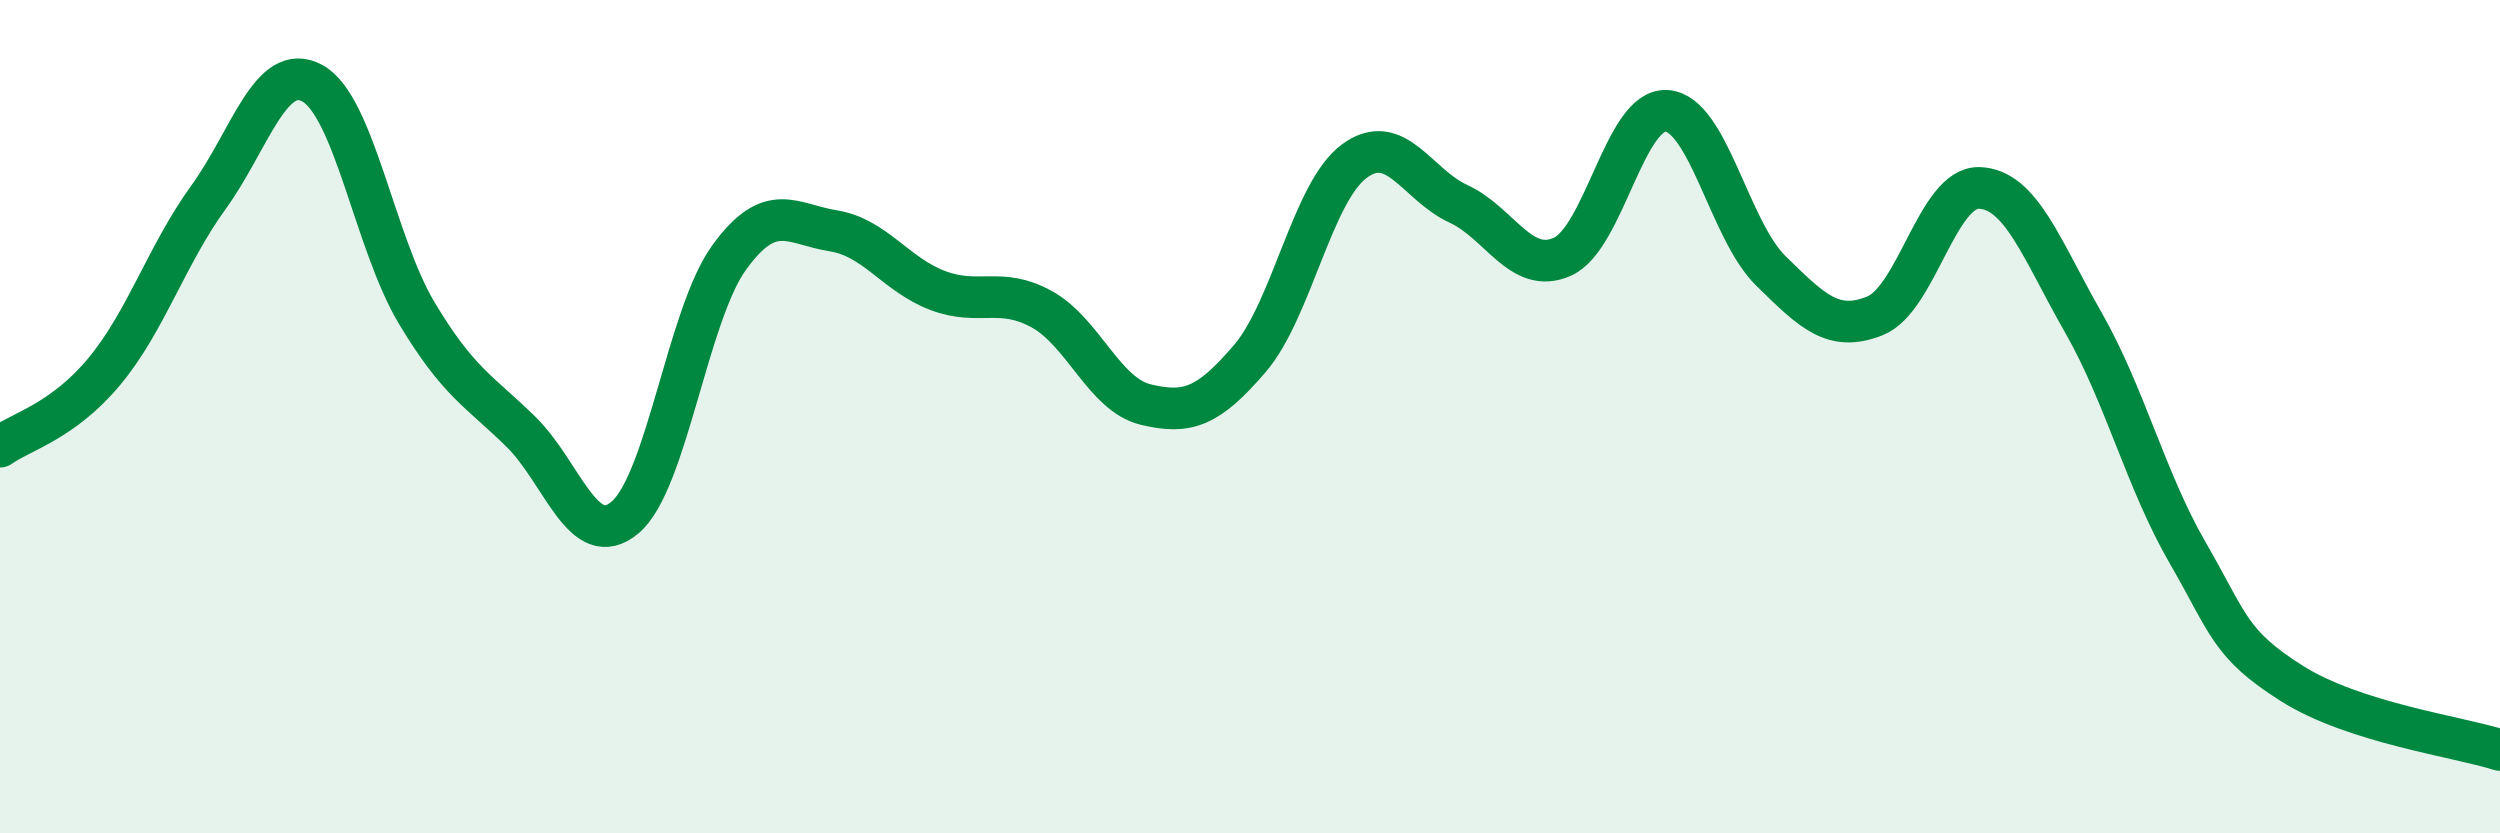 
    <svg width="60" height="20" viewBox="0 0 60 20" xmlns="http://www.w3.org/2000/svg">
      <path
        d="M 0,10.72 C 0.5,10.36 1.5,10.12 2.5,8.92 C 3.5,7.72 4,6.12 5,4.74 C 6,3.36 6.5,1.45 7.5,2 C 8.5,2.55 9,5.84 10,7.51 C 11,9.18 11.5,9.38 12.5,10.36 C 13.5,11.34 14,13.26 15,12.42 C 16,11.58 16.5,7.56 17.5,6.18 C 18.5,4.8 19,5.38 20,5.54 C 21,5.7 21.5,6.59 22.5,6.97 C 23.5,7.35 24,6.87 25,7.42 C 26,7.97 26.5,9.47 27.5,9.71 C 28.5,9.95 29,9.77 30,8.6 C 31,7.43 31.5,4.61 32.5,3.87 C 33.5,3.13 34,4.43 35,4.89 C 36,5.35 36.5,6.61 37.5,6.16 C 38.5,5.71 39,2.59 40,2.66 C 41,2.73 41.5,5.52 42.5,6.5 C 43.5,7.48 44,7.98 45,7.58 C 46,7.18 46.5,4.48 47.5,4.51 C 48.5,4.54 49,5.99 50,7.74 C 51,9.49 51.5,11.53 52.5,13.26 C 53.5,14.99 53.5,15.45 55,16.4 C 56.5,17.35 59,17.68 60,18L60 20L0 20Z"
        fill="#008740"
        opacity="0.1"
        stroke-linecap="round"
        stroke-linejoin="round"
      />
      <path
        d="M 0,10.72 C 0.5,10.36 1.5,10.12 2.5,8.92 C 3.5,7.72 4,6.12 5,4.74 C 6,3.36 6.5,1.45 7.5,2 C 8.5,2.55 9,5.84 10,7.51 C 11,9.18 11.5,9.38 12.5,10.36 C 13.5,11.34 14,13.26 15,12.42 C 16,11.58 16.5,7.56 17.5,6.18 C 18.5,4.8 19,5.38 20,5.54 C 21,5.7 21.5,6.59 22.5,6.97 C 23.5,7.35 24,6.87 25,7.42 C 26,7.97 26.5,9.47 27.5,9.71 C 28.5,9.95 29,9.77 30,8.6 C 31,7.43 31.5,4.61 32.5,3.87 C 33.5,3.13 34,4.43 35,4.89 C 36,5.35 36.5,6.61 37.5,6.16 C 38.5,5.71 39,2.59 40,2.66 C 41,2.73 41.5,5.52 42.5,6.5 C 43.5,7.48 44,7.98 45,7.58 C 46,7.18 46.5,4.48 47.5,4.51 C 48.5,4.54 49,5.99 50,7.74 C 51,9.49 51.5,11.53 52.5,13.26 C 53.5,14.99 53.5,15.45 55,16.4 C 56.5,17.35 59,17.68 60,18"
        stroke="#008740"
        stroke-width="1"
        fill="none"
        stroke-linecap="round"
        stroke-linejoin="round"
      />
    </svg>
  
